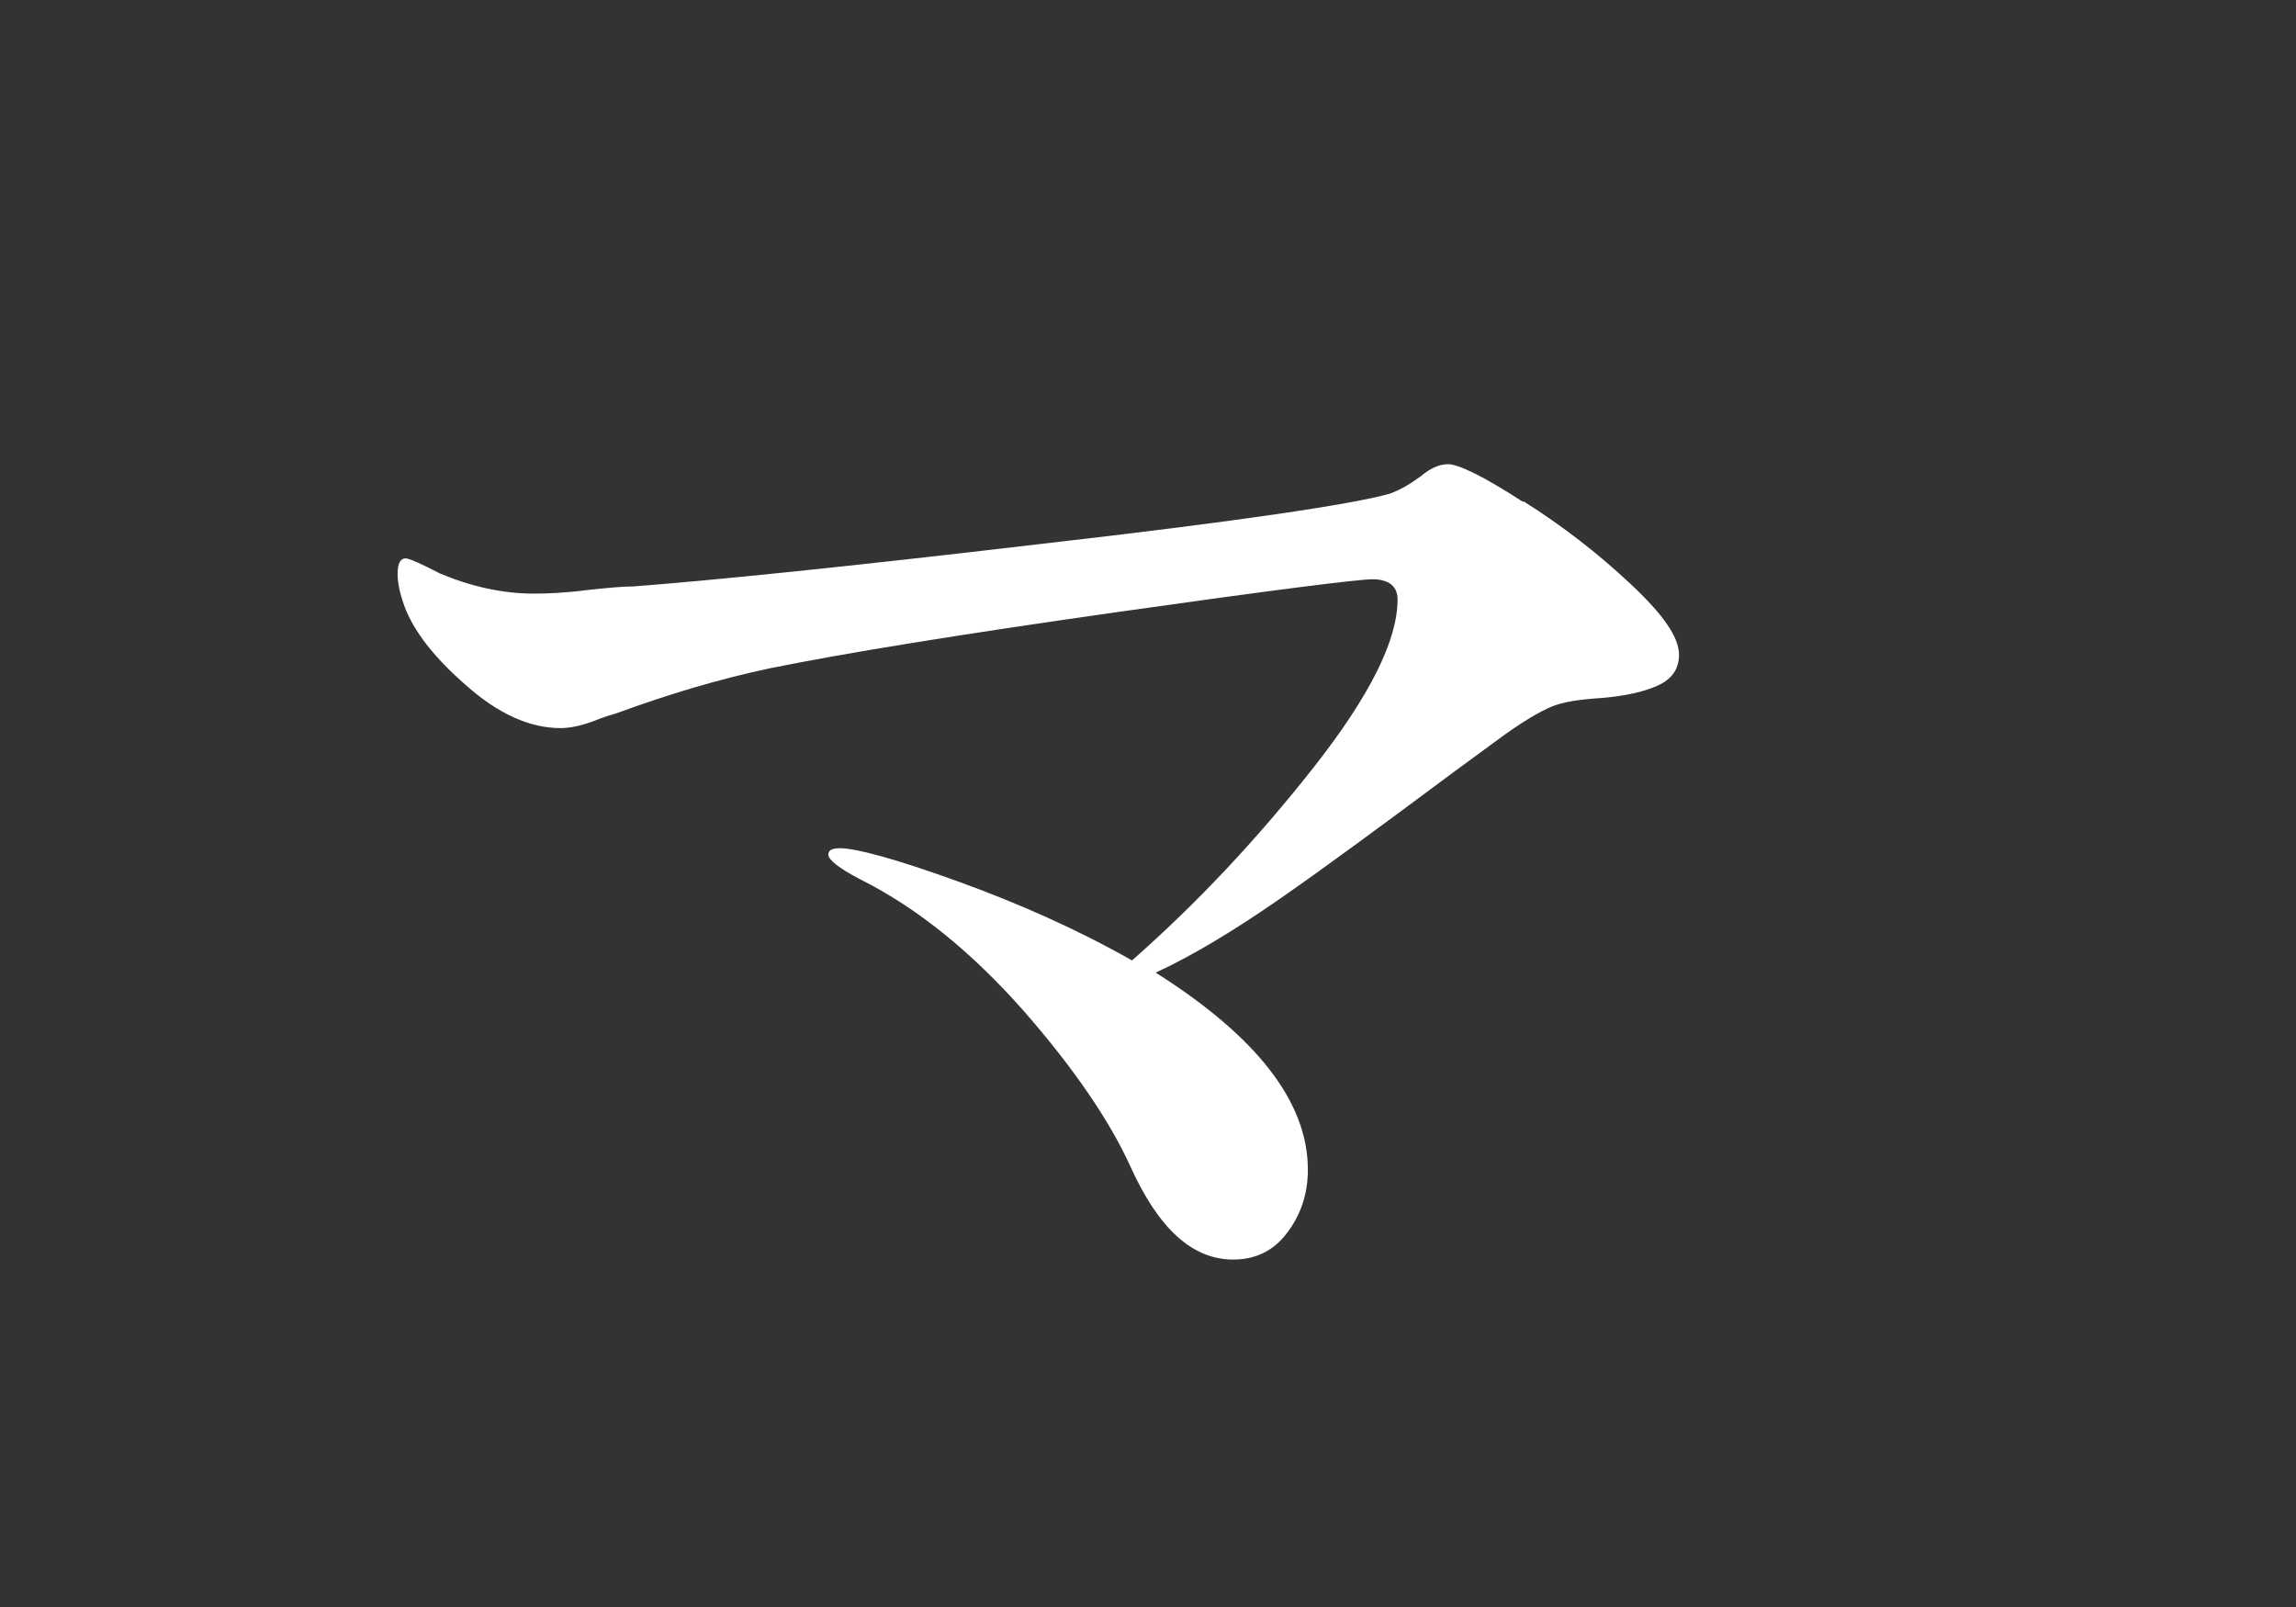 <svg width="40" height="28" viewBox="0 0 40 28" fill="none" xmlns="http://www.w3.org/2000/svg">
<rect x="0" y="0" width="40" height="28" fill="#333333" stroke="none"/>
<path d="M26.549 8.739C27.225 9.165 27.838 9.642 28.4 10.168C28.963 10.694 29.251 11.095 29.251 11.408C29.251 11.659 29.126 11.834 28.876 11.947C28.625 12.06 28.313 12.123 27.925 12.16C27.537 12.185 27.25 12.223 27.037 12.31C26.825 12.398 26.499 12.586 26.062 12.912L25.311 13.463C24.098 14.366 23.098 15.105 22.285 15.669C21.472 16.232 20.759 16.659 20.134 16.947C21.897 18.062 22.785 19.202 22.785 20.38C22.785 20.806 22.66 21.169 22.422 21.483C22.185 21.796 21.872 21.946 21.484 21.946C20.771 21.946 20.184 21.407 19.696 20.33C19.333 19.528 18.708 18.613 17.832 17.611C16.944 16.608 16.006 15.832 14.981 15.318C14.618 15.13 14.431 14.979 14.431 14.892C14.431 14.816 14.493 14.779 14.631 14.779C14.918 14.779 15.606 14.967 16.682 15.355C17.757 15.744 18.77 16.195 19.721 16.734C20.834 15.756 21.884 14.641 22.872 13.388C23.86 12.135 24.348 11.158 24.348 10.444C24.348 10.218 24.198 10.093 23.911 10.093C23.66 10.093 22.172 10.281 19.433 10.669C16.707 11.057 14.693 11.383 13.405 11.646C12.517 11.834 11.642 12.098 10.754 12.423C10.679 12.448 10.529 12.486 10.316 12.574C10.103 12.649 9.928 12.686 9.766 12.686C9.228 12.686 8.678 12.436 8.127 11.947C7.565 11.459 7.202 10.995 7.039 10.544C6.964 10.331 6.927 10.155 6.927 9.992C6.927 9.817 6.977 9.729 7.064 9.729C7.127 9.729 7.327 9.817 7.665 9.992C8.202 10.218 8.753 10.343 9.303 10.343C9.528 10.343 9.841 10.331 10.229 10.281C10.579 10.243 10.841 10.218 11.029 10.218C12.355 10.118 14.718 9.88 18.12 9.479C21.522 9.09 23.548 8.79 24.211 8.602C24.386 8.539 24.561 8.439 24.748 8.301C24.924 8.151 25.086 8.088 25.224 8.088C25.411 8.088 25.849 8.301 26.524 8.739H26.549Z" fill="white"/>
</svg>
